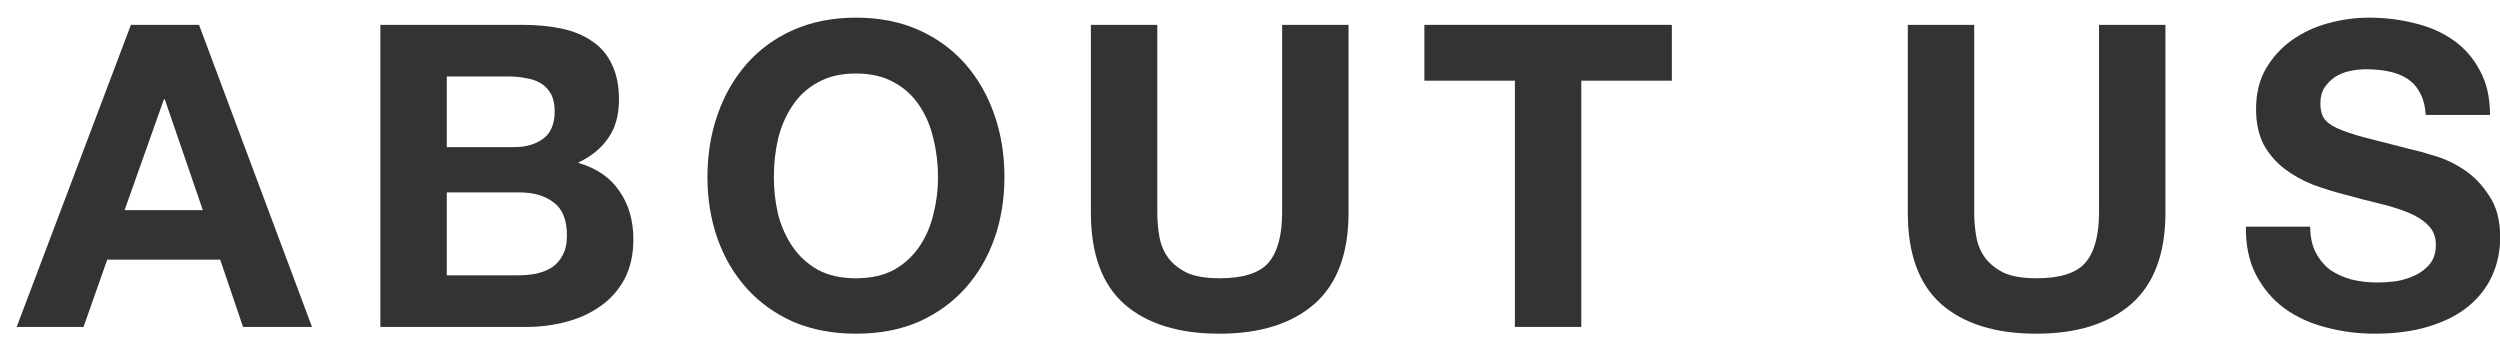 <svg width="130" height="18" viewBox="0 0 130 18" fill="none" xmlns="http://www.w3.org/2000/svg">
<path d="M120.131 11.786C120.131 12.314 120.227 12.761 120.417 13.128C120.608 13.495 120.857 13.795 121.165 14.03C121.488 14.25 121.862 14.419 122.287 14.536C122.713 14.639 123.153 14.69 123.607 14.69C123.915 14.69 124.245 14.668 124.597 14.624C124.949 14.565 125.279 14.463 125.587 14.316C125.895 14.169 126.152 13.971 126.357 13.722C126.563 13.458 126.665 13.128 126.665 12.732C126.665 12.307 126.526 11.962 126.247 11.698C125.983 11.434 125.631 11.214 125.191 11.038C124.751 10.862 124.253 10.708 123.695 10.576C123.138 10.444 122.573 10.297 122.001 10.136C121.415 9.989 120.843 9.813 120.285 9.608C119.728 9.388 119.229 9.109 118.789 8.772C118.349 8.435 117.99 8.017 117.711 7.518C117.447 7.005 117.315 6.389 117.315 5.67C117.315 4.863 117.484 4.167 117.821 3.58C118.173 2.979 118.628 2.48 119.185 2.084C119.743 1.688 120.373 1.395 121.077 1.204C121.781 1.013 122.485 0.918 123.189 0.918C124.011 0.918 124.795 1.013 125.543 1.204C126.306 1.38 126.981 1.673 127.567 2.084C128.154 2.495 128.616 3.023 128.953 3.668C129.305 4.299 129.481 5.069 129.481 5.978H126.137C126.108 5.509 126.005 5.12 125.829 4.812C125.668 4.504 125.448 4.262 125.169 4.086C124.891 3.91 124.568 3.785 124.201 3.712C123.849 3.639 123.461 3.602 123.035 3.602C122.757 3.602 122.478 3.631 122.199 3.69C121.921 3.749 121.664 3.851 121.429 3.998C121.209 4.145 121.026 4.328 120.879 4.548C120.733 4.768 120.659 5.047 120.659 5.384C120.659 5.692 120.718 5.941 120.835 6.132C120.953 6.323 121.18 6.499 121.517 6.66C121.869 6.821 122.346 6.983 122.947 7.144C123.563 7.305 124.363 7.511 125.345 7.76C125.639 7.819 126.042 7.929 126.555 8.09C127.083 8.237 127.604 8.479 128.117 8.816C128.631 9.153 129.071 9.608 129.437 10.18C129.819 10.737 130.009 11.456 130.009 12.336C130.009 13.055 129.87 13.722 129.591 14.338C129.313 14.954 128.895 15.489 128.337 15.944C127.795 16.384 127.113 16.729 126.291 16.978C125.485 17.227 124.546 17.352 123.475 17.352C122.61 17.352 121.767 17.242 120.945 17.022C120.139 16.817 119.42 16.487 118.789 16.032C118.173 15.577 117.682 14.998 117.315 14.294C116.949 13.59 116.773 12.754 116.787 11.786H120.131Z" fill="#333333"/>
<path d="M112.603 11.06C112.603 13.187 112.009 14.771 110.821 15.812C109.633 16.839 107.99 17.352 105.893 17.352C103.766 17.352 102.116 16.839 100.943 15.812C99.784 14.785 99.205 13.201 99.205 11.06V1.292L102.659 1.292V11.06C102.659 11.485 102.695 11.903 102.769 12.314C102.842 12.725 102.996 13.091 103.231 13.414C103.465 13.722 103.788 13.979 104.199 14.184C104.624 14.375 105.189 14.47 105.893 14.47C107.125 14.47 107.975 14.199 108.445 13.656C108.914 13.099 109.149 12.233 109.149 11.06V1.292L112.603 1.292V11.06Z" fill="#333333"/>
<path d="M78.775 4.196L74.067 4.196V1.292L86.936 1.292V4.196H82.228V17H78.775V4.196Z" fill="#333333"/>
<path d="M70.124 11.06C70.124 13.187 69.53 14.771 68.342 15.812C67.154 16.839 65.511 17.352 63.414 17.352C61.287 17.352 59.637 16.839 58.464 15.812C57.305 14.785 56.726 13.201 56.726 11.06V1.292L60.18 1.292V11.06C60.18 11.485 60.217 11.903 60.29 12.314C60.363 12.725 60.517 13.091 60.752 13.414C60.986 13.722 61.309 13.979 61.72 14.184C62.145 14.375 62.71 14.47 63.414 14.47C64.646 14.47 65.496 14.199 65.966 13.656C66.435 13.099 66.67 12.233 66.67 11.06V1.292L70.124 1.292V11.06Z" fill="#333333"/>
<path d="M40.241 9.212C40.241 9.872 40.314 10.517 40.461 11.148C40.622 11.764 40.871 12.321 41.209 12.82C41.546 13.319 41.986 13.722 42.529 14.03C43.072 14.323 43.731 14.47 44.509 14.47C45.286 14.47 45.946 14.323 46.489 14.03C47.032 13.722 47.471 13.319 47.809 12.82C48.146 12.321 48.388 11.764 48.535 11.148C48.696 10.517 48.777 9.872 48.777 9.212C48.777 8.523 48.696 7.855 48.535 7.21C48.388 6.565 48.146 5.993 47.809 5.494C47.471 4.981 47.032 4.577 46.489 4.284C45.946 3.976 45.286 3.822 44.509 3.822C43.731 3.822 43.072 3.976 42.529 4.284C41.986 4.577 41.546 4.981 41.209 5.494C40.871 5.993 40.622 6.565 40.461 7.21C40.314 7.855 40.241 8.523 40.241 9.212ZM36.787 9.212C36.787 8.039 36.963 6.953 37.315 5.956C37.667 4.944 38.173 4.064 38.833 3.316C39.493 2.568 40.3 1.981 41.253 1.556C42.221 1.131 43.306 0.918 44.509 0.918C45.726 0.918 46.812 1.131 47.765 1.556C48.718 1.981 49.525 2.568 50.185 3.316C50.845 4.064 51.351 4.944 51.703 5.956C52.055 6.953 52.231 8.039 52.231 9.212C52.231 10.356 52.055 11.427 51.703 12.424C51.351 13.407 50.845 14.265 50.185 14.998C49.525 15.731 48.718 16.311 47.765 16.736C46.812 17.147 45.726 17.352 44.509 17.352C43.306 17.352 42.221 17.147 41.253 16.736C40.3 16.311 39.493 15.731 38.833 14.998C38.173 14.265 37.667 13.407 37.315 12.424C36.963 11.427 36.787 10.356 36.787 9.212Z" fill="#333333"/>
<path d="M23.233 7.65H26.731C27.347 7.65 27.853 7.503 28.249 7.21C28.645 6.917 28.843 6.44 28.843 5.78C28.843 5.413 28.777 5.113 28.645 4.878C28.513 4.643 28.337 4.46 28.117 4.328C27.897 4.196 27.64 4.108 27.347 4.064C27.068 4.005 26.775 3.976 26.467 3.976L23.233 3.976V7.65ZM19.779 1.292L27.171 1.292C27.919 1.292 28.601 1.358 29.217 1.49C29.833 1.622 30.361 1.842 30.801 2.15C31.241 2.443 31.578 2.839 31.813 3.338C32.062 3.837 32.187 4.453 32.187 5.186C32.187 5.978 32.003 6.638 31.637 7.166C31.285 7.694 30.757 8.127 30.053 8.464C31.021 8.743 31.739 9.234 32.209 9.938C32.693 10.627 32.935 11.463 32.935 12.446C32.935 13.238 32.781 13.927 32.473 14.514C32.165 15.086 31.747 15.555 31.219 15.922C30.705 16.289 30.111 16.56 29.437 16.736C28.777 16.912 28.095 17 27.391 17H19.779L19.779 1.292ZM23.233 14.316L26.929 14.316C27.266 14.316 27.589 14.287 27.897 14.228C28.205 14.155 28.476 14.045 28.711 13.898C28.945 13.737 29.129 13.524 29.261 13.26C29.407 12.996 29.481 12.659 29.481 12.248C29.481 11.441 29.253 10.869 28.799 10.532C28.344 10.18 27.743 10.004 26.995 10.004L23.233 10.004L23.233 14.316Z" fill="#333333"/>
<path d="M6.478 10.928H10.548L8.568 5.164H8.524L6.478 10.928ZM6.808 1.292L10.35 1.292L16.224 17H12.638L11.45 13.502L5.576 13.502L4.344 17H0.868L6.808 1.292Z" fill="#333333"/>
</svg>
